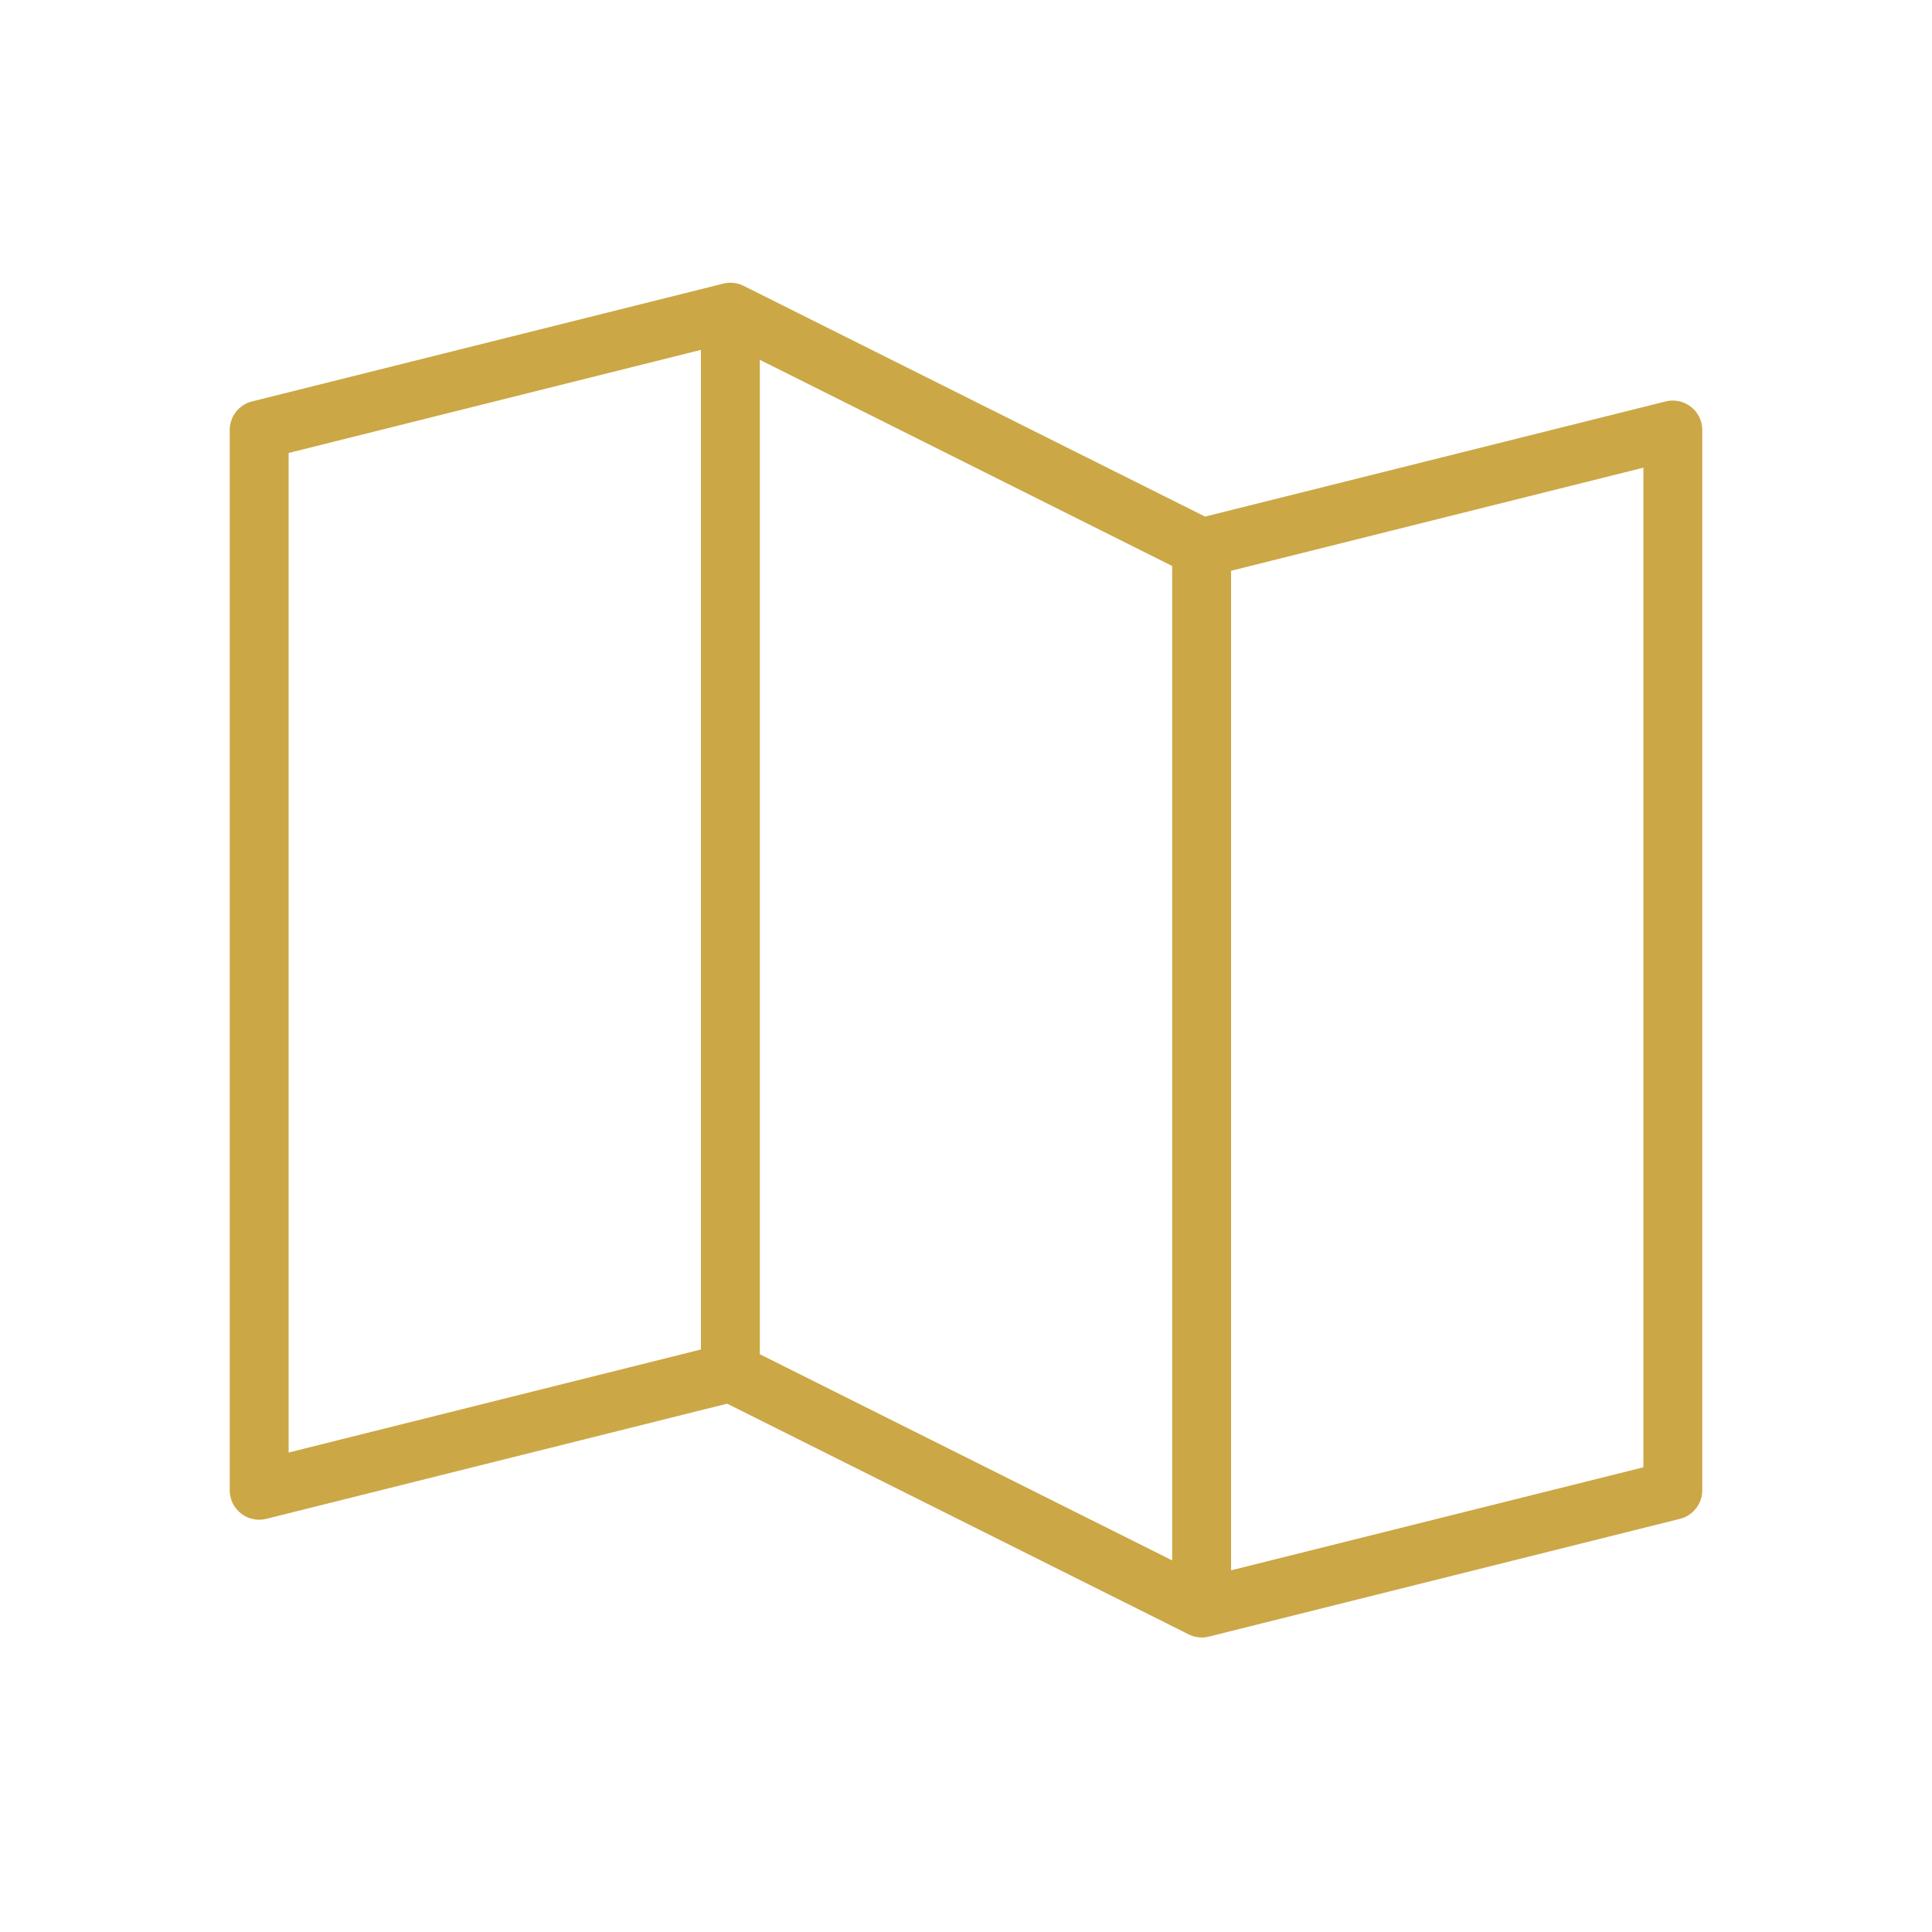 <svg width="41" height="41" viewBox="0 0 41 41" fill="none" xmlns="http://www.w3.org/2000/svg">
<path d="M35.884 8.633C35.81 8.574 35.722 8.534 35.63 8.514C35.537 8.494 35.441 8.496 35.348 8.519L25.573 10.963L15.78 6.066C15.646 5.999 15.493 5.982 15.348 6.019L5.348 8.519C5.213 8.553 5.093 8.631 5.007 8.741C4.922 8.85 4.875 8.986 4.875 9.125V31.625C4.875 31.721 4.897 31.815 4.938 31.901C4.98 31.986 5.041 32.061 5.117 32.12C5.192 32.178 5.28 32.219 5.374 32.238C5.467 32.258 5.564 32.255 5.656 32.231L15.431 29.788L25.225 34.684C25.358 34.751 25.512 34.768 25.656 34.731L35.656 32.231C35.791 32.197 35.91 32.118 35.994 32.008C36.079 31.899 36.125 31.764 36.125 31.625V9.125C36.125 9.03 36.103 8.937 36.062 8.851C36.02 8.766 35.959 8.691 35.884 8.633ZM16.125 7.636L24.875 12.011V33.114L16.125 28.739V7.636ZM6.125 9.613L14.875 7.425V28.638L6.125 30.825V9.613ZM34.875 31.138L26.125 33.325V12.113L34.875 9.925V31.138Z" fill="#CCA746"/>
</svg>
